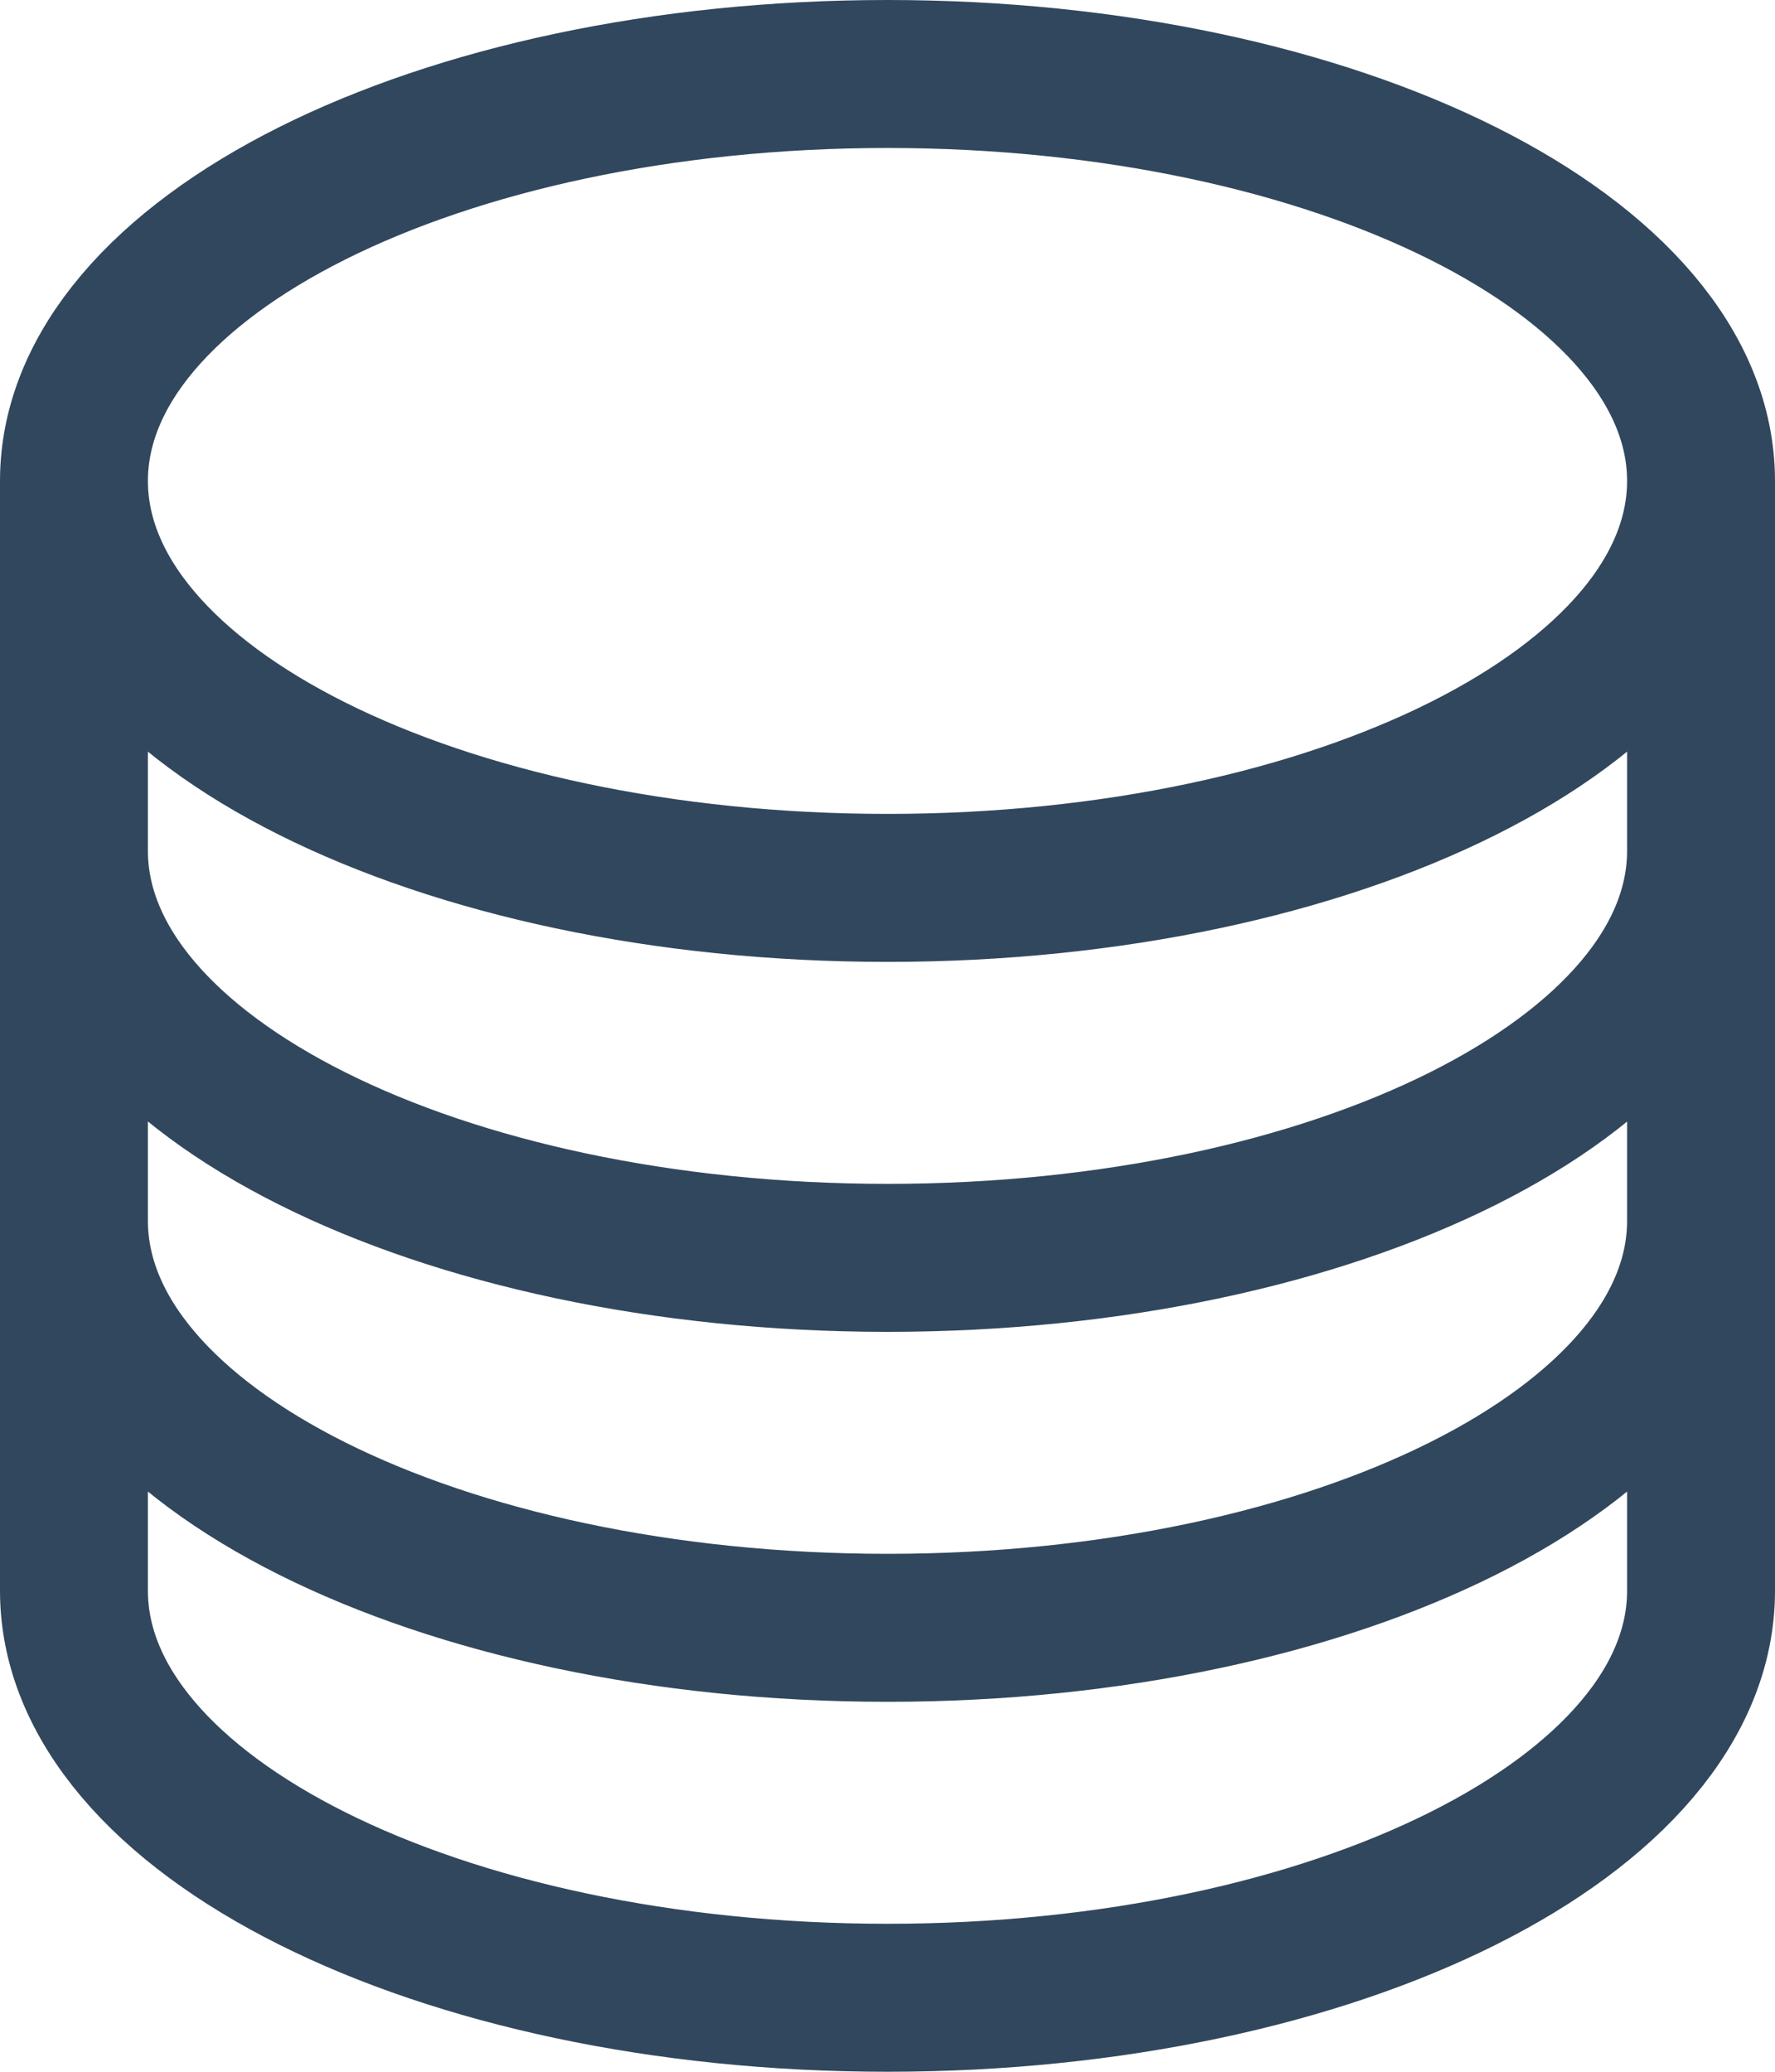 <svg xmlns="http://www.w3.org/2000/svg" width="18" height="21" viewBox="0 0 18 21">
  <path id="Path_9889" data-name="Path 9889" d="M20.25,6.375c0,2.278-3.694,4.125-8.25,4.125S3.75,8.653,3.75,6.375m16.5,0C20.25,4.1,16.556,2.25,12,2.25S3.75,4.1,3.75,6.375m16.5,0v11.25c0,2.278-3.694,4.125-8.25,4.125S3.75,19.9,3.75,17.625V6.375m16.5,0v3.75M3.75,6.375v3.75m16.5,0v3.75C20.25,16.153,16.556,18,12,18s-8.25-1.847-8.25-4.125v-3.75m16.5,0c0,2.278-3.694,4.125-8.25,4.125S3.75,12.4,3.75,10.125" transform="translate(-3 -1.5)" fill="none" stroke="#31475d" stroke-linecap="round" stroke-linejoin="round" stroke-width="1.5"/>
</svg>
